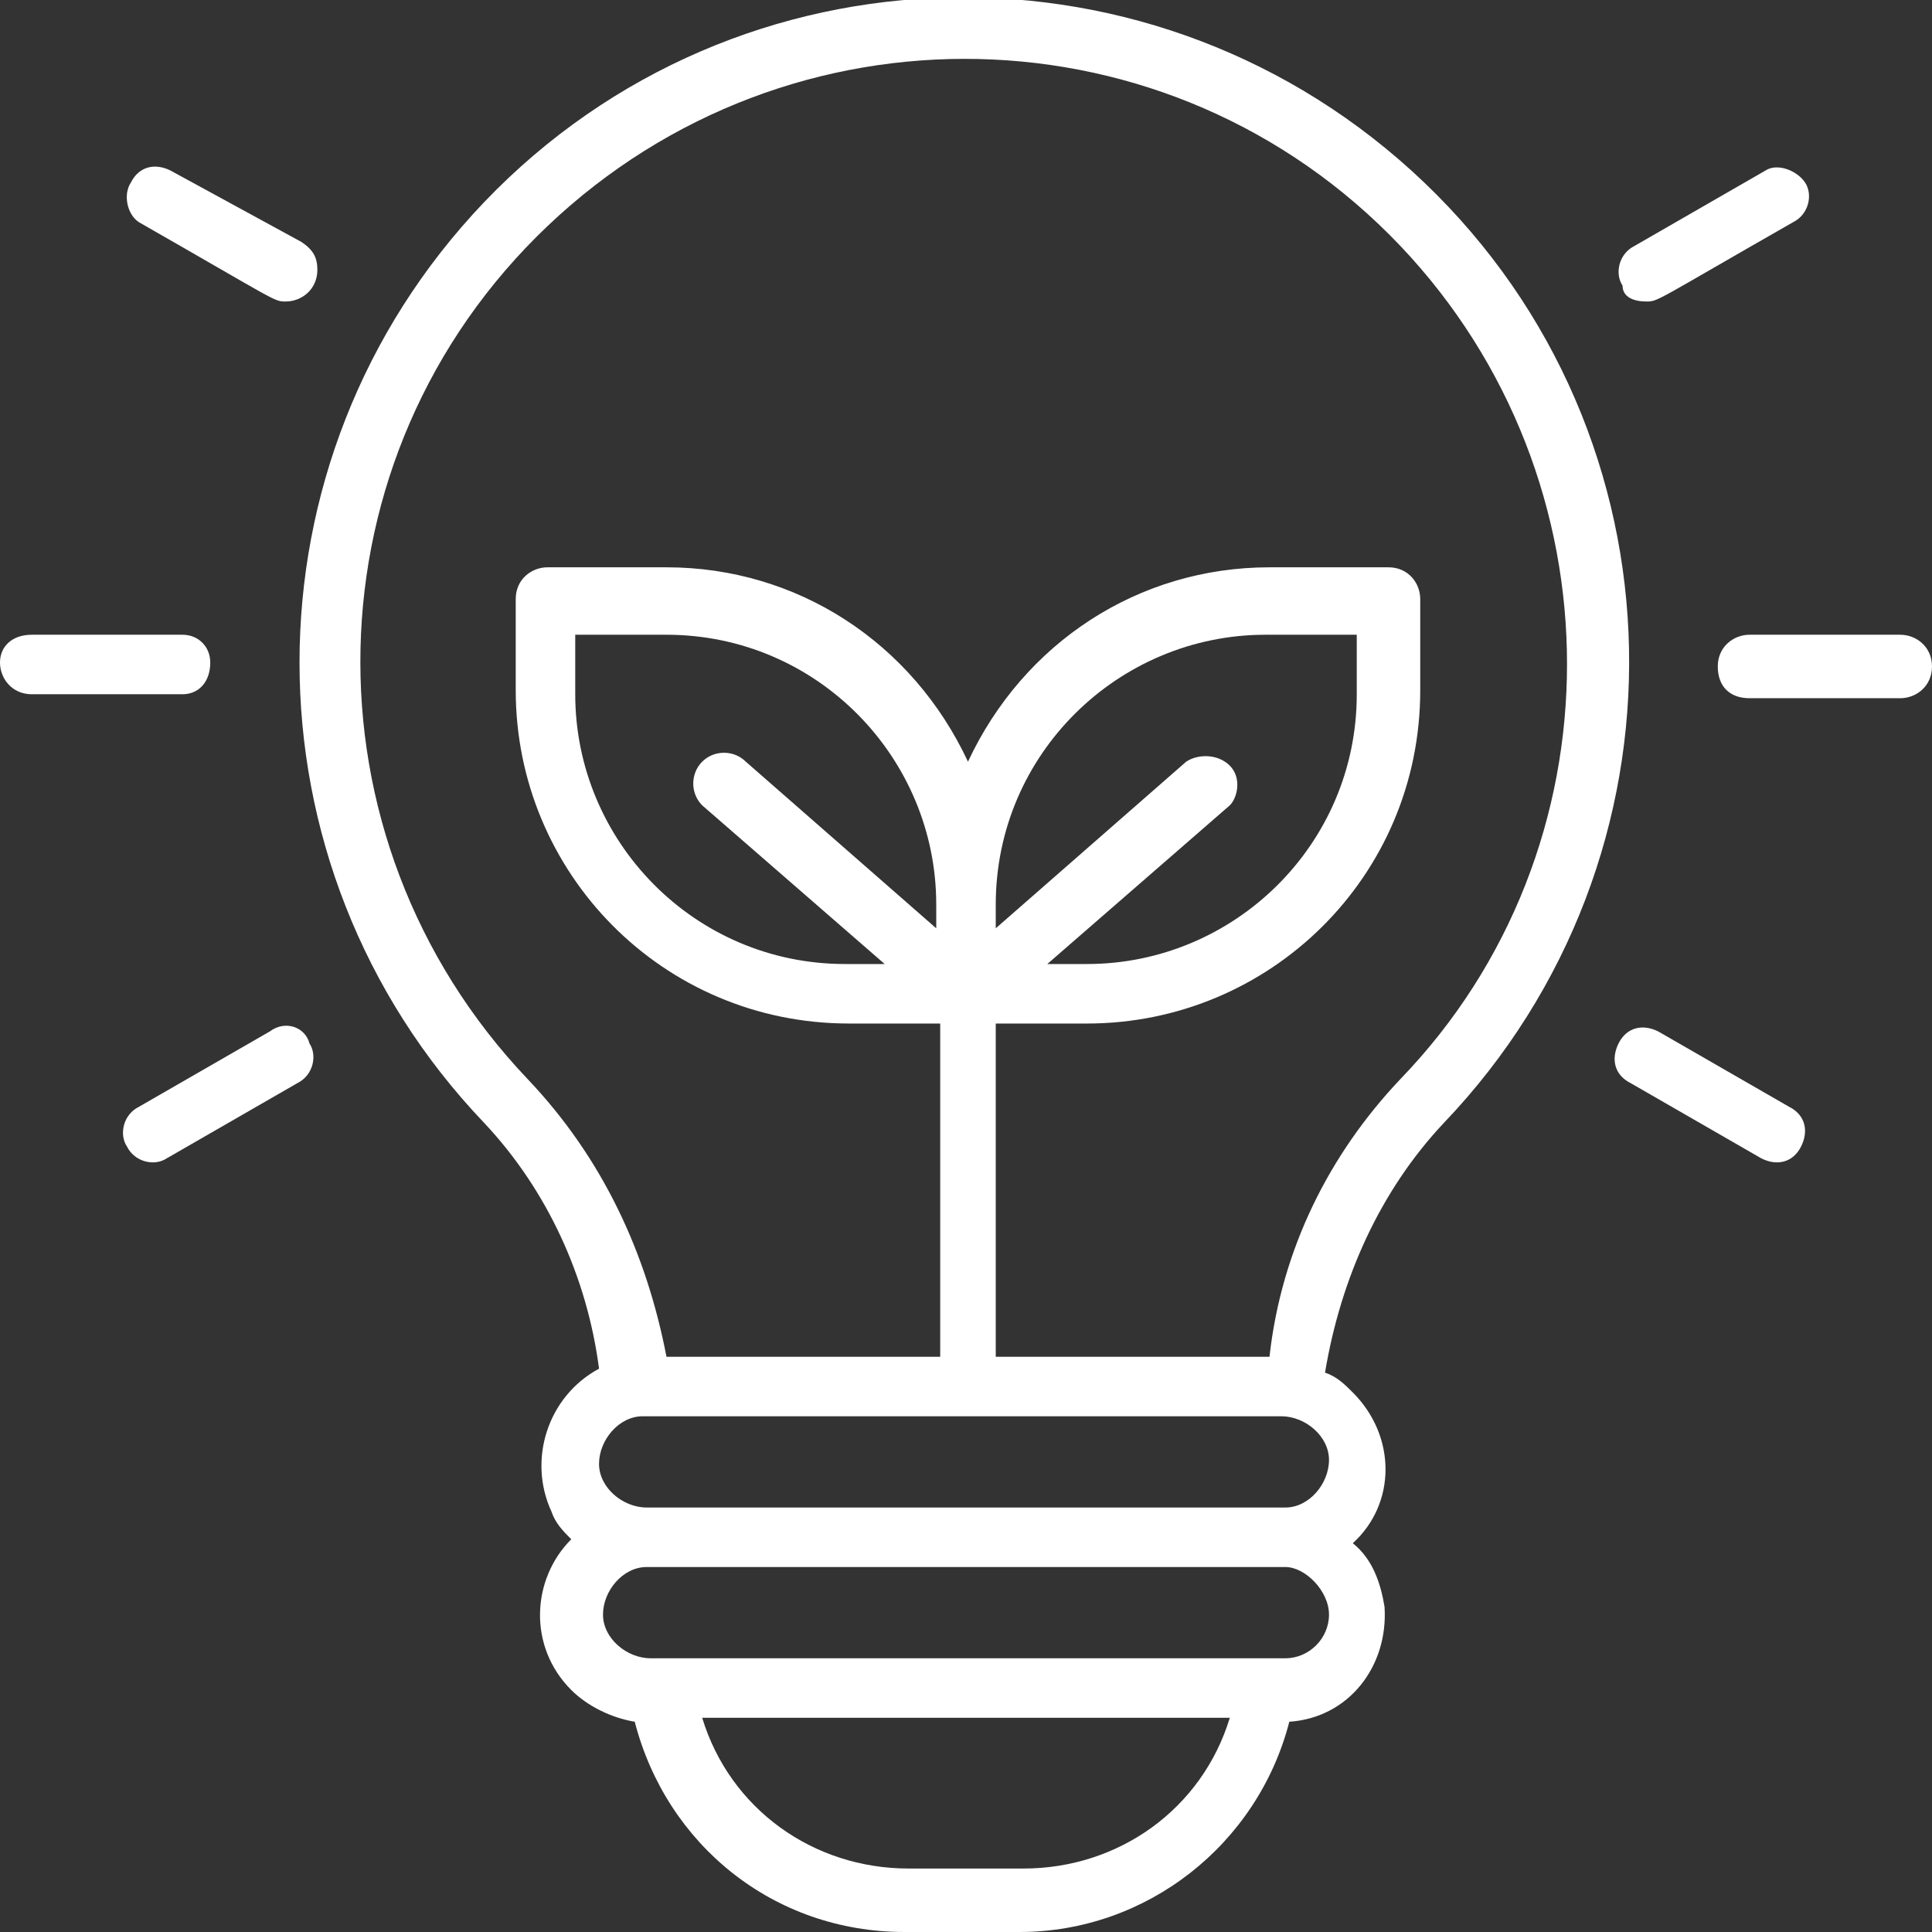 <?xml version="1.0" encoding="utf-8"?>
<!-- Generator: Adobe Illustrator 27.5.0, SVG Export Plug-In . SVG Version: 6.00 Build 0)  -->
<svg version="1.1" id="Calque_1" xmlns="http://www.w3.org/2000/svg" xmlns:xlink="http://www.w3.org/1999/xlink" x="0px" y="0px"
	 viewBox="0 0 48.7 48.7" style="enable-background:new 0 0 48.7 48.7;" xml:space="preserve">
<rect x="0" y="0" width="48.7" height="48.7" fill="#333333" stroke="none"/>
<style type="text/css">
	.st0{fill:#FFFFFF;}
</style>
<g id="eco-light" transform="translate(0 0)">
	<path id="Tracé_526" class="st0" d="M36.4,28.3c6.4-6.7,6.2-17.3-0.5-23.7c-6.7-6.4-17.3-6.2-23.7,0.5c-6.2,6.5-6.2,16.7,0,23.2
		c1.6,1.7,2.6,3.9,2.9,6.2c-1.3,0.7-1.8,2.3-1.2,3.6c0.1,0.3,0.3,0.5,0.5,0.7c-1,1-1.1,2.7,0,3.8c0.4,0.4,1,0.7,1.6,0.8
		c0.8,3.1,3.5,5.3,6.8,5.3h2.9c3.2,0,6-2.2,6.8-5.3c1.5-0.1,2.5-1.4,2.4-2.9c-0.1-0.6-0.3-1.2-0.8-1.6c1.1-1,1.1-2.7,0-3.8
		c-0.2-0.2-0.4-0.4-0.7-0.5C33.8,32.2,34.8,30,36.4,28.3L36.4,28.3z M13.3,27.2c-5.8-6.1-5.6-15.7,0.5-21.5s15.7-5.6,21.5,0.5
		c5.6,5.9,5.6,15.2,0,21c-1.8,1.9-3,4.3-3.3,7h-6.9v-8.4h2.3c4.6,0,8.4-3.7,8.4-8.4v-2.3c0-0.4-0.3-0.8-0.8-0.8l0,0h-3
		c-3.3,0-6.2,1.9-7.6,4.9c-1.4-3-4.3-4.9-7.6-4.9h-3c-0.4,0-0.8,0.3-0.8,0.8c0,0,0,0,0,0v2.3c0,4.6,3.7,8.4,8.4,8.4h2.3v8.4h-6.9
		C16.3,31.6,15.2,29.2,13.3,27.2z M31,19.3c-0.3-0.3-0.8-0.3-1.1-0.1c0,0,0,0,0,0l-4.8,4.2v-0.6c0-3.8,3.1-6.8,6.8-6.8h2.3v1.5
		c0,3.8-3.1,6.8-6.8,6.8h-1l4.6-4C31.2,20.1,31.3,19.6,31,19.3C31,19.3,31,19.3,31,19.3L31,19.3z M23.6,23.4l-4.8-4.2
		c-0.3-0.3-0.8-0.3-1.1,0c-0.3,0.3-0.3,0.8,0,1.1c0,0,0,0,0,0l4.6,4h-1c-3.8,0-6.8-3.1-6.8-6.8V16h2.3c3.8,0,6.8,3.1,6.8,6.8
		L23.6,23.4z M25.8,47.1h-2.9c-2.4,0-4.5-1.5-5.2-3.8H31C30.3,45.6,28.2,47.1,25.8,47.1z M33.5,40.7c0,0.6-0.5,1.1-1.1,1.1h-16
		c-0.6,0-1.2-0.5-1.2-1.1c0-0.6,0.5-1.2,1.1-1.2c0,0,0,0,0.1,0h16C32.9,39.5,33.5,40.1,33.5,40.7L33.5,40.7z M16.3,38
		c-0.6,0-1.2-0.5-1.2-1.1c0-0.6,0.5-1.2,1.1-1.2c0,0,0,0,0.1,0h16c0.6,0,1.2,0.5,1.2,1.1c0,0.6-0.5,1.2-1.1,1.2c0,0,0,0-0.1,0H16.3z
		"/>
	<path id="Tracé_527" class="st0" d="M5.3,16.7C5.3,16.3,5,16,4.6,16H0.8C0.3,16,0,16.3,0,16.7s0.3,0.8,0.8,0.8h3.8
		C5,17.5,5.3,17.2,5.3,16.7C5.3,16.7,5.3,16.7,5.3,16.7z"/>
	<path id="Tracé_528" class="st0" d="M6.8,26l-3.3,1.9c-0.4,0.2-0.5,0.7-0.3,1c0.2,0.4,0.7,0.5,1,0.3l0,0l3.3-1.9
		c0.4-0.2,0.5-0.7,0.3-1C7.7,25.9,7.2,25.7,6.8,26L6.8,26z"/>
	<path id="Tracé_529" class="st0" d="M3.5,5.6c3.5,2,3.4,2,3.7,2C7.6,7.6,8,7.3,8,6.8c0-0.3-0.1-0.5-0.4-0.7L4.3,4.3
		c-0.4-0.2-0.8-0.1-1,0.3C3.1,4.9,3.2,5.4,3.5,5.6L3.5,5.6z"/>
	<path id="Tracé_530" class="st0" d="M47.9,16h-3.8c-0.4,0-0.8,0.3-0.8,0.8s0.3,0.8,0.8,0.8h3.8c0.4,0,0.8-0.3,0.8-0.8
		S48.3,16,47.9,16L47.9,16z"/>
	<path id="Tracé_531" class="st0" d="M45.1,27.9L41.8,26c-0.4-0.2-0.8-0.1-1,0.3c-0.2,0.4-0.1,0.8,0.3,1l0,0l3.3,1.9
		c0.4,0.2,0.8,0.1,1-0.3C45.6,28.5,45.5,28.1,45.1,27.9L45.1,27.9z"/>
	<path id="Tracé_532" class="st0" d="M41.5,7.6c0.3,0,0.2,0,3.7-2c0.4-0.2,0.5-0.7,0.3-1s-0.7-0.5-1-0.3l-3.3,1.9
		c-0.4,0.2-0.5,0.7-0.3,1C40.9,7.5,41.2,7.6,41.5,7.6z"/>
</g>
</svg>
